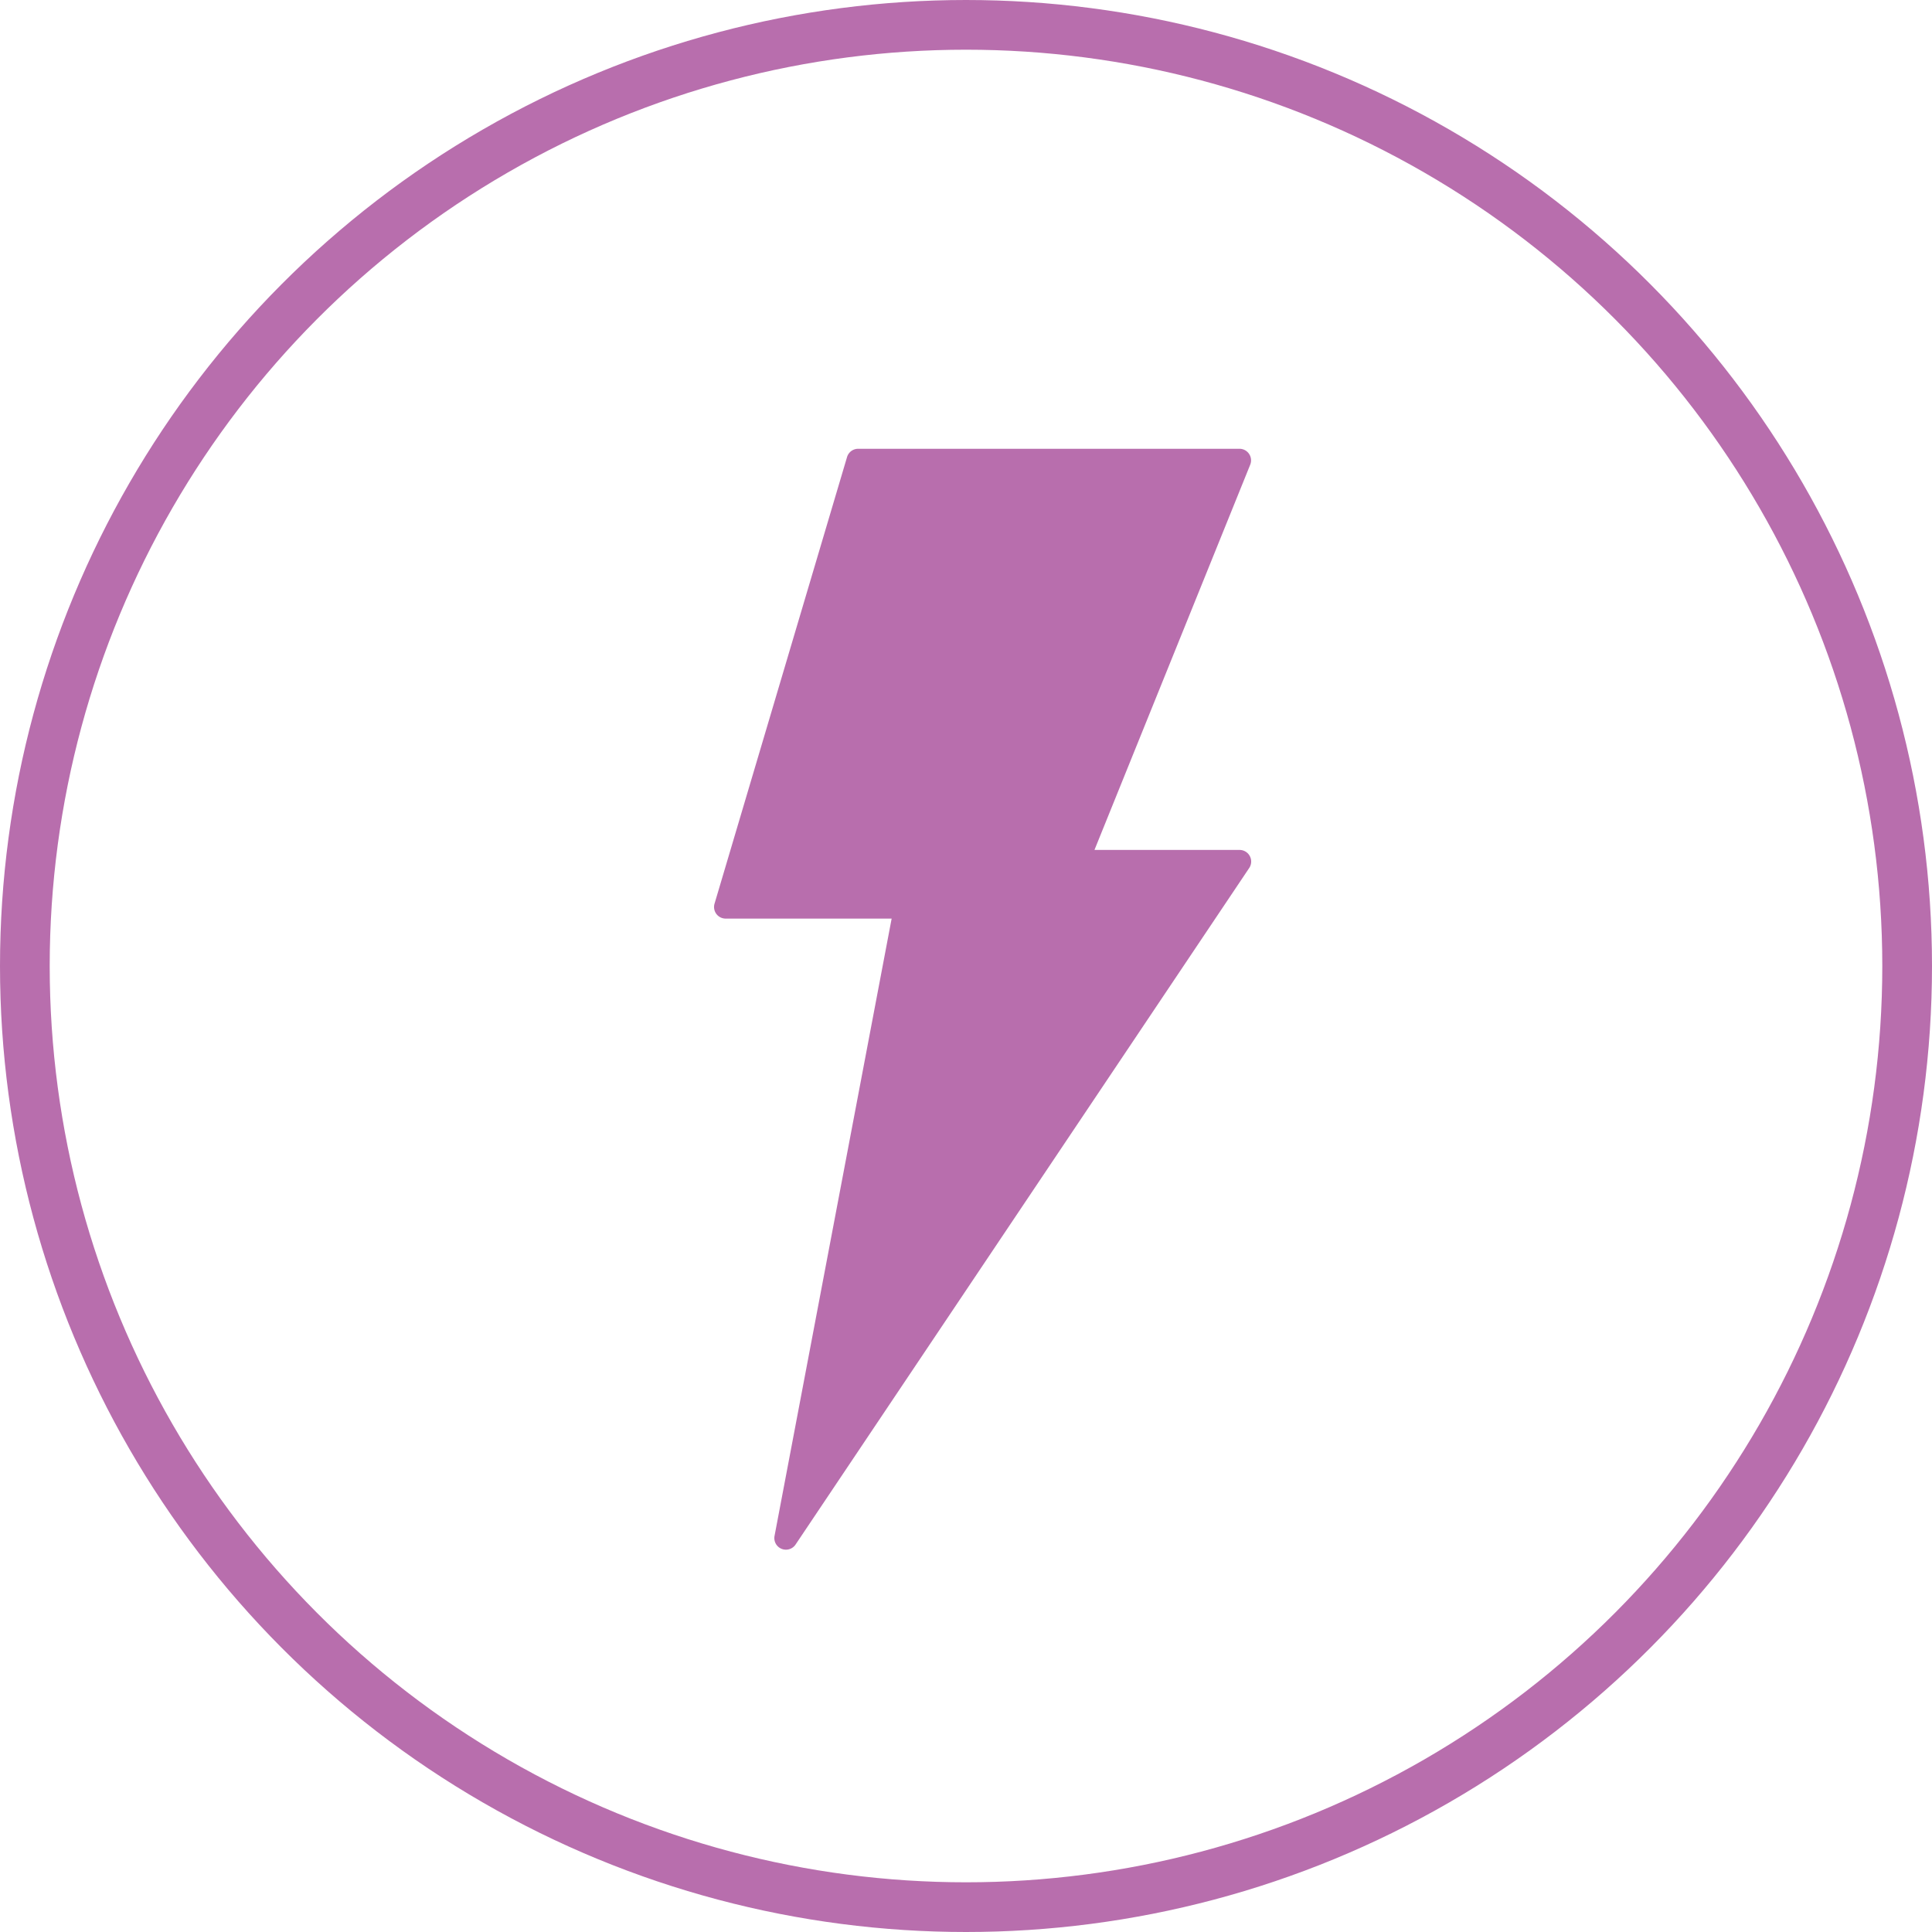 <?xml version="1.0" encoding="utf-8"?>
<svg xmlns="http://www.w3.org/2000/svg" viewBox="0 0 116.614 116.614"><defs><style>.cls-1{fill:none;stroke:#b86ead;stroke-miterlimit:10;stroke-width:3px;}.cls-2{fill:#b86ead;}</style></defs><title>Asset 23</title><g id="Layer_2" data-name="Layer 2"><g id="Layer_1-2" data-name="Layer 1"><circle class="cls-1" cx="58.307" cy="58.307" r="56.807"/><path class="cls-2" d="M43.8,55.446H53.819L46.752,92.7a.7.7,0,0,0,1.272.521L75.4,52.394a.7.7,0,0,0-.583-1.092H66.061l9.4-23.25a.7.7,0,0,0-.65-.964H51.8a.7.7,0,0,0-.673.5L43.129,54.545a.7.7,0,0,0,.473.872A.711.711,0,0,0,43.8,55.446Z"/></g></g></svg>